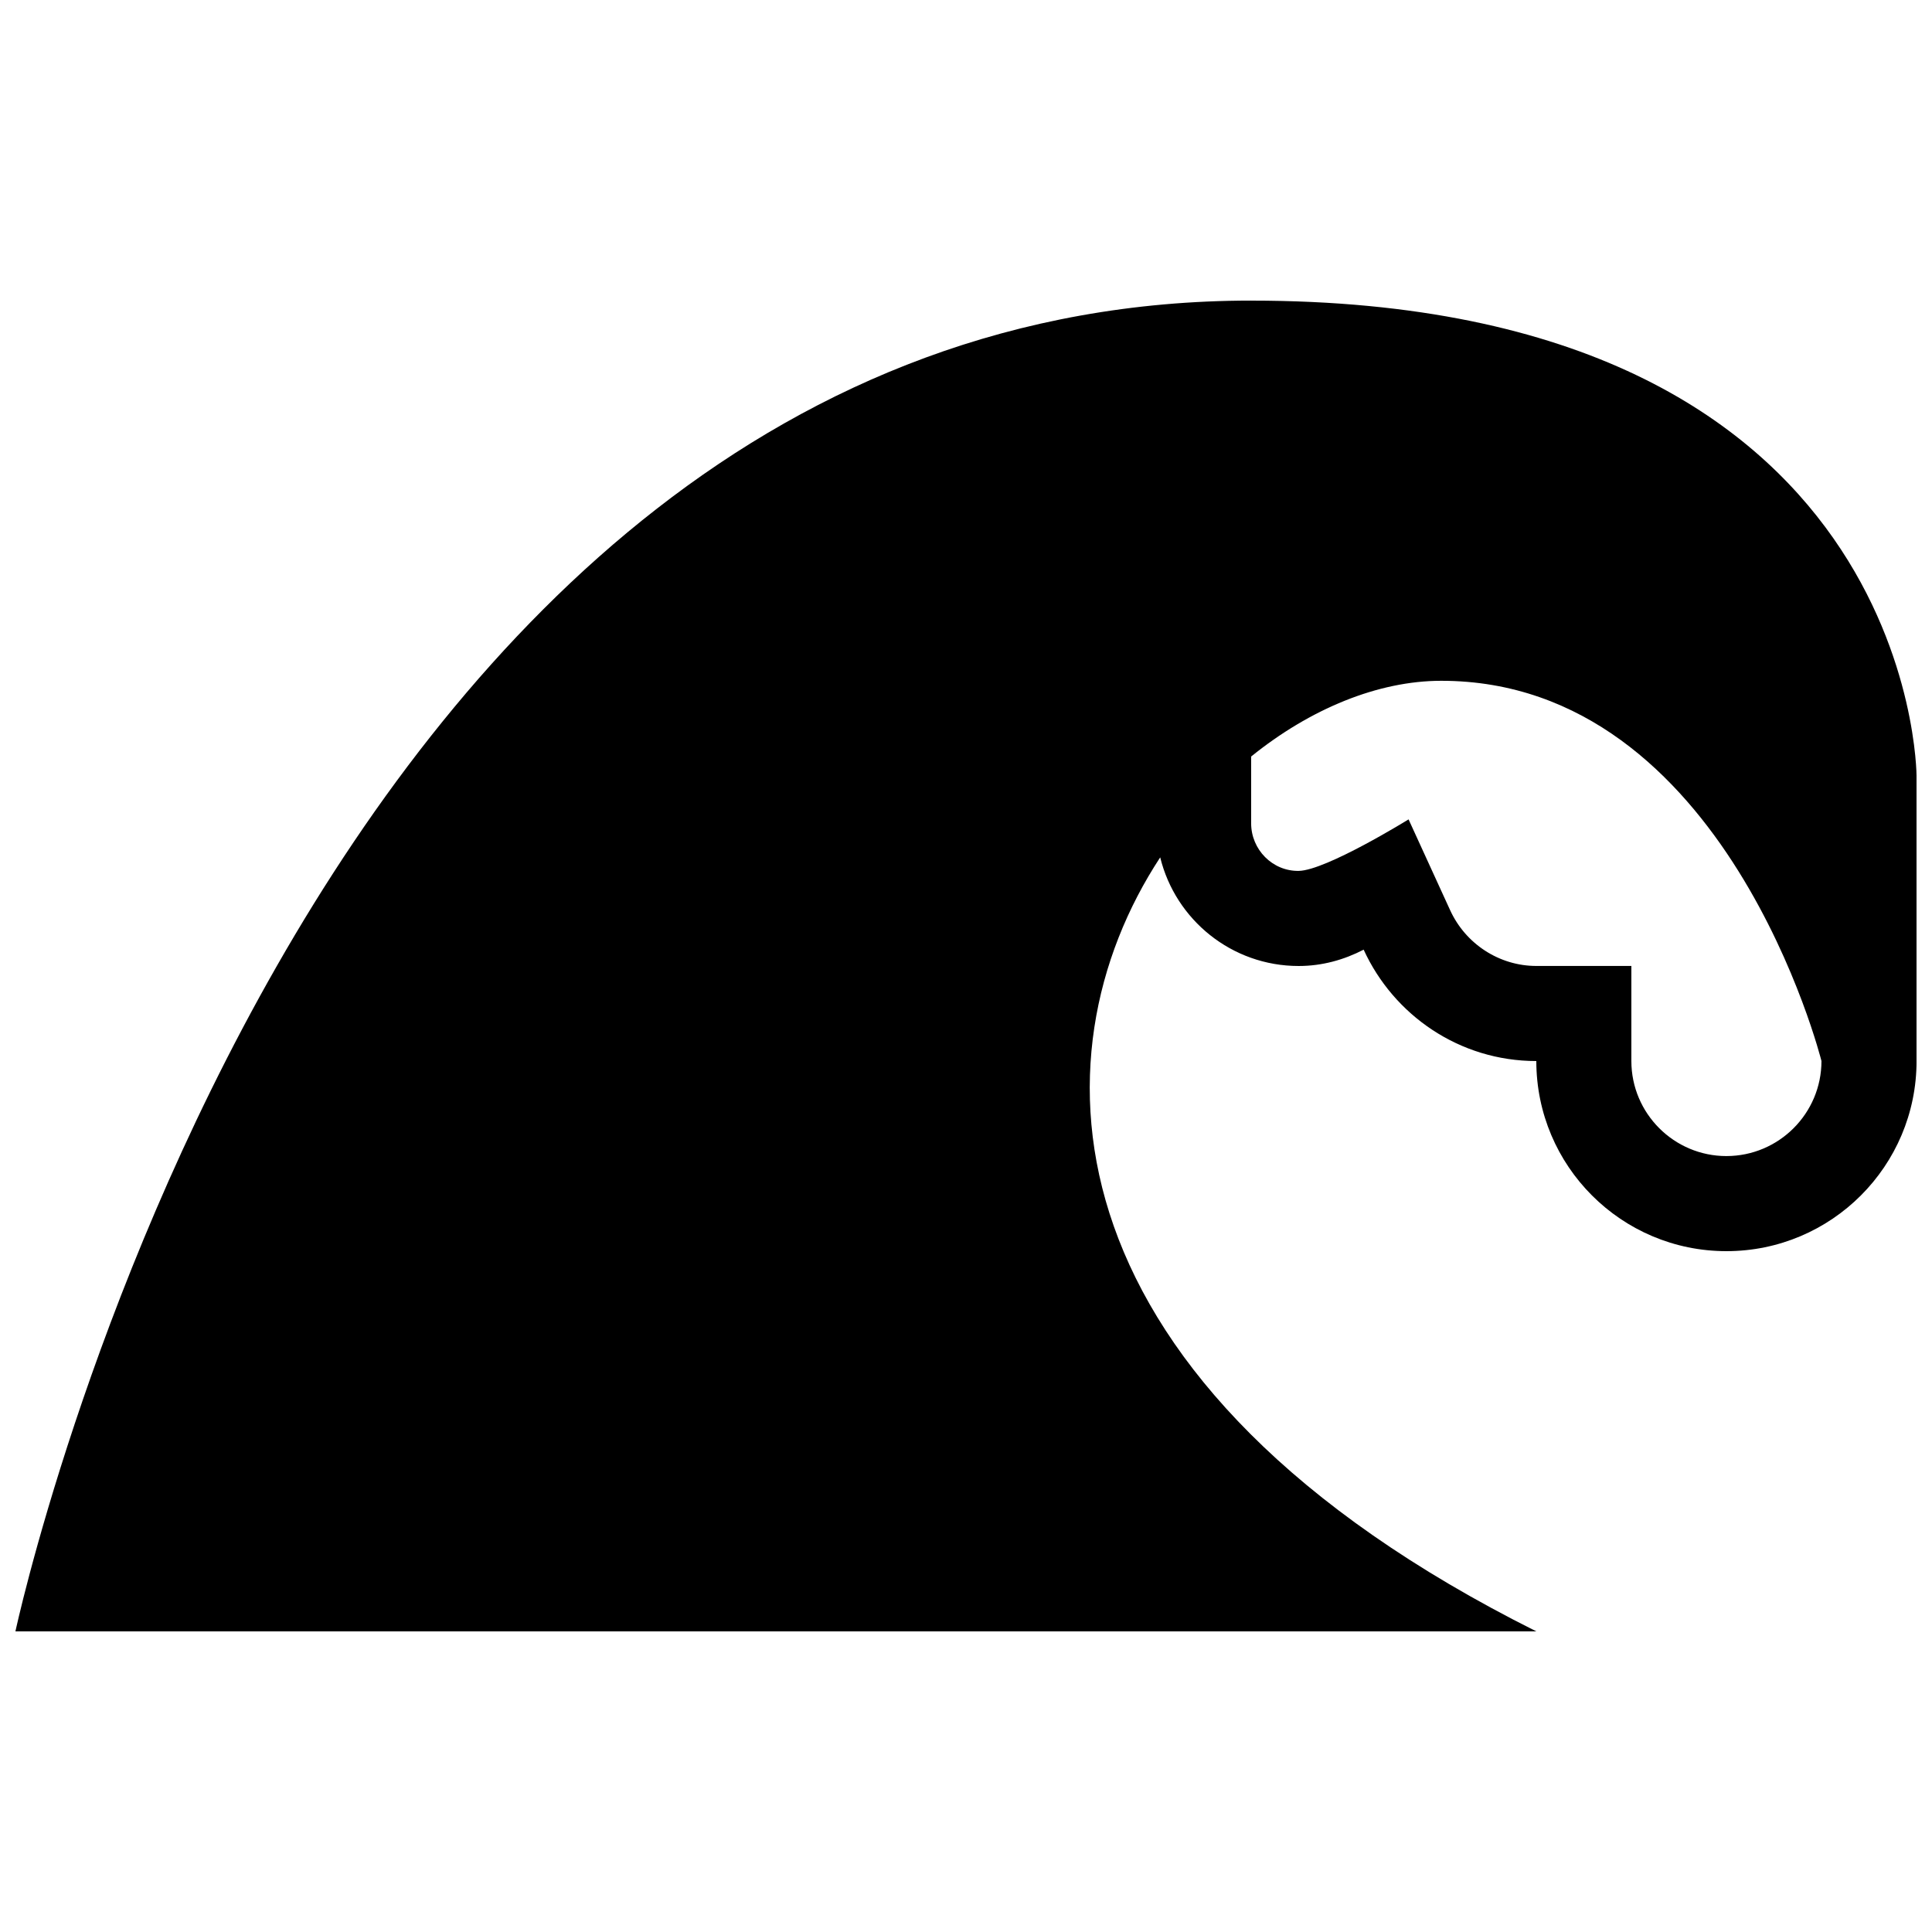 <?xml version="1.0" encoding="UTF-8"?>
<!-- Uploaded to: ICON Repo, www.svgrepo.com, Generator: ICON Repo Mixer Tools -->
<svg width="800px" height="800px" version="1.1" viewBox="144 144 512 512" xmlns="http://www.w3.org/2000/svg">
 <defs>
  <clipPath id="a">
   <path d="m148.09 223h503.81v354h-503.81z"/>
  </clipPath>
 </defs>
 <g clip-path="url(#a)">
  <path d="m475.57 223.66c-251.91 0-327.48 352.67-327.48 352.67h403.05c-131.09-65.547-134.27-152.41-99.672-205.12 4.039 16.52 18.938 28.789 36.695 28.789 6.246 0 12.031-1.648 17.219-4.328 7.953 17.363 25.391 29.516 45.758 29.516 0 27.82 22.562 50.383 50.383 50.383 27.82 0 50.383-22.562 50.383-50.383l-0.004-75.57s0-125.95-176.33-125.95zm125.95 226.71c-13.875 0-25.191-11.289-25.191-25.191v-25.191h-25.191c-9.766 0-18.746-5.805-22.852-14.809l-11-24.035s-21.871 13.543-29.125 13.652c-6.938 0.105-12.594-5.656-12.594-12.594v-17.715c15.652-12.645 33.641-20.07 50.379-20.07 75.57 0 100.76 100.76 100.76 100.76 0 13.902-11.312 25.191-25.188 25.191z"/>
 </g>
</svg>